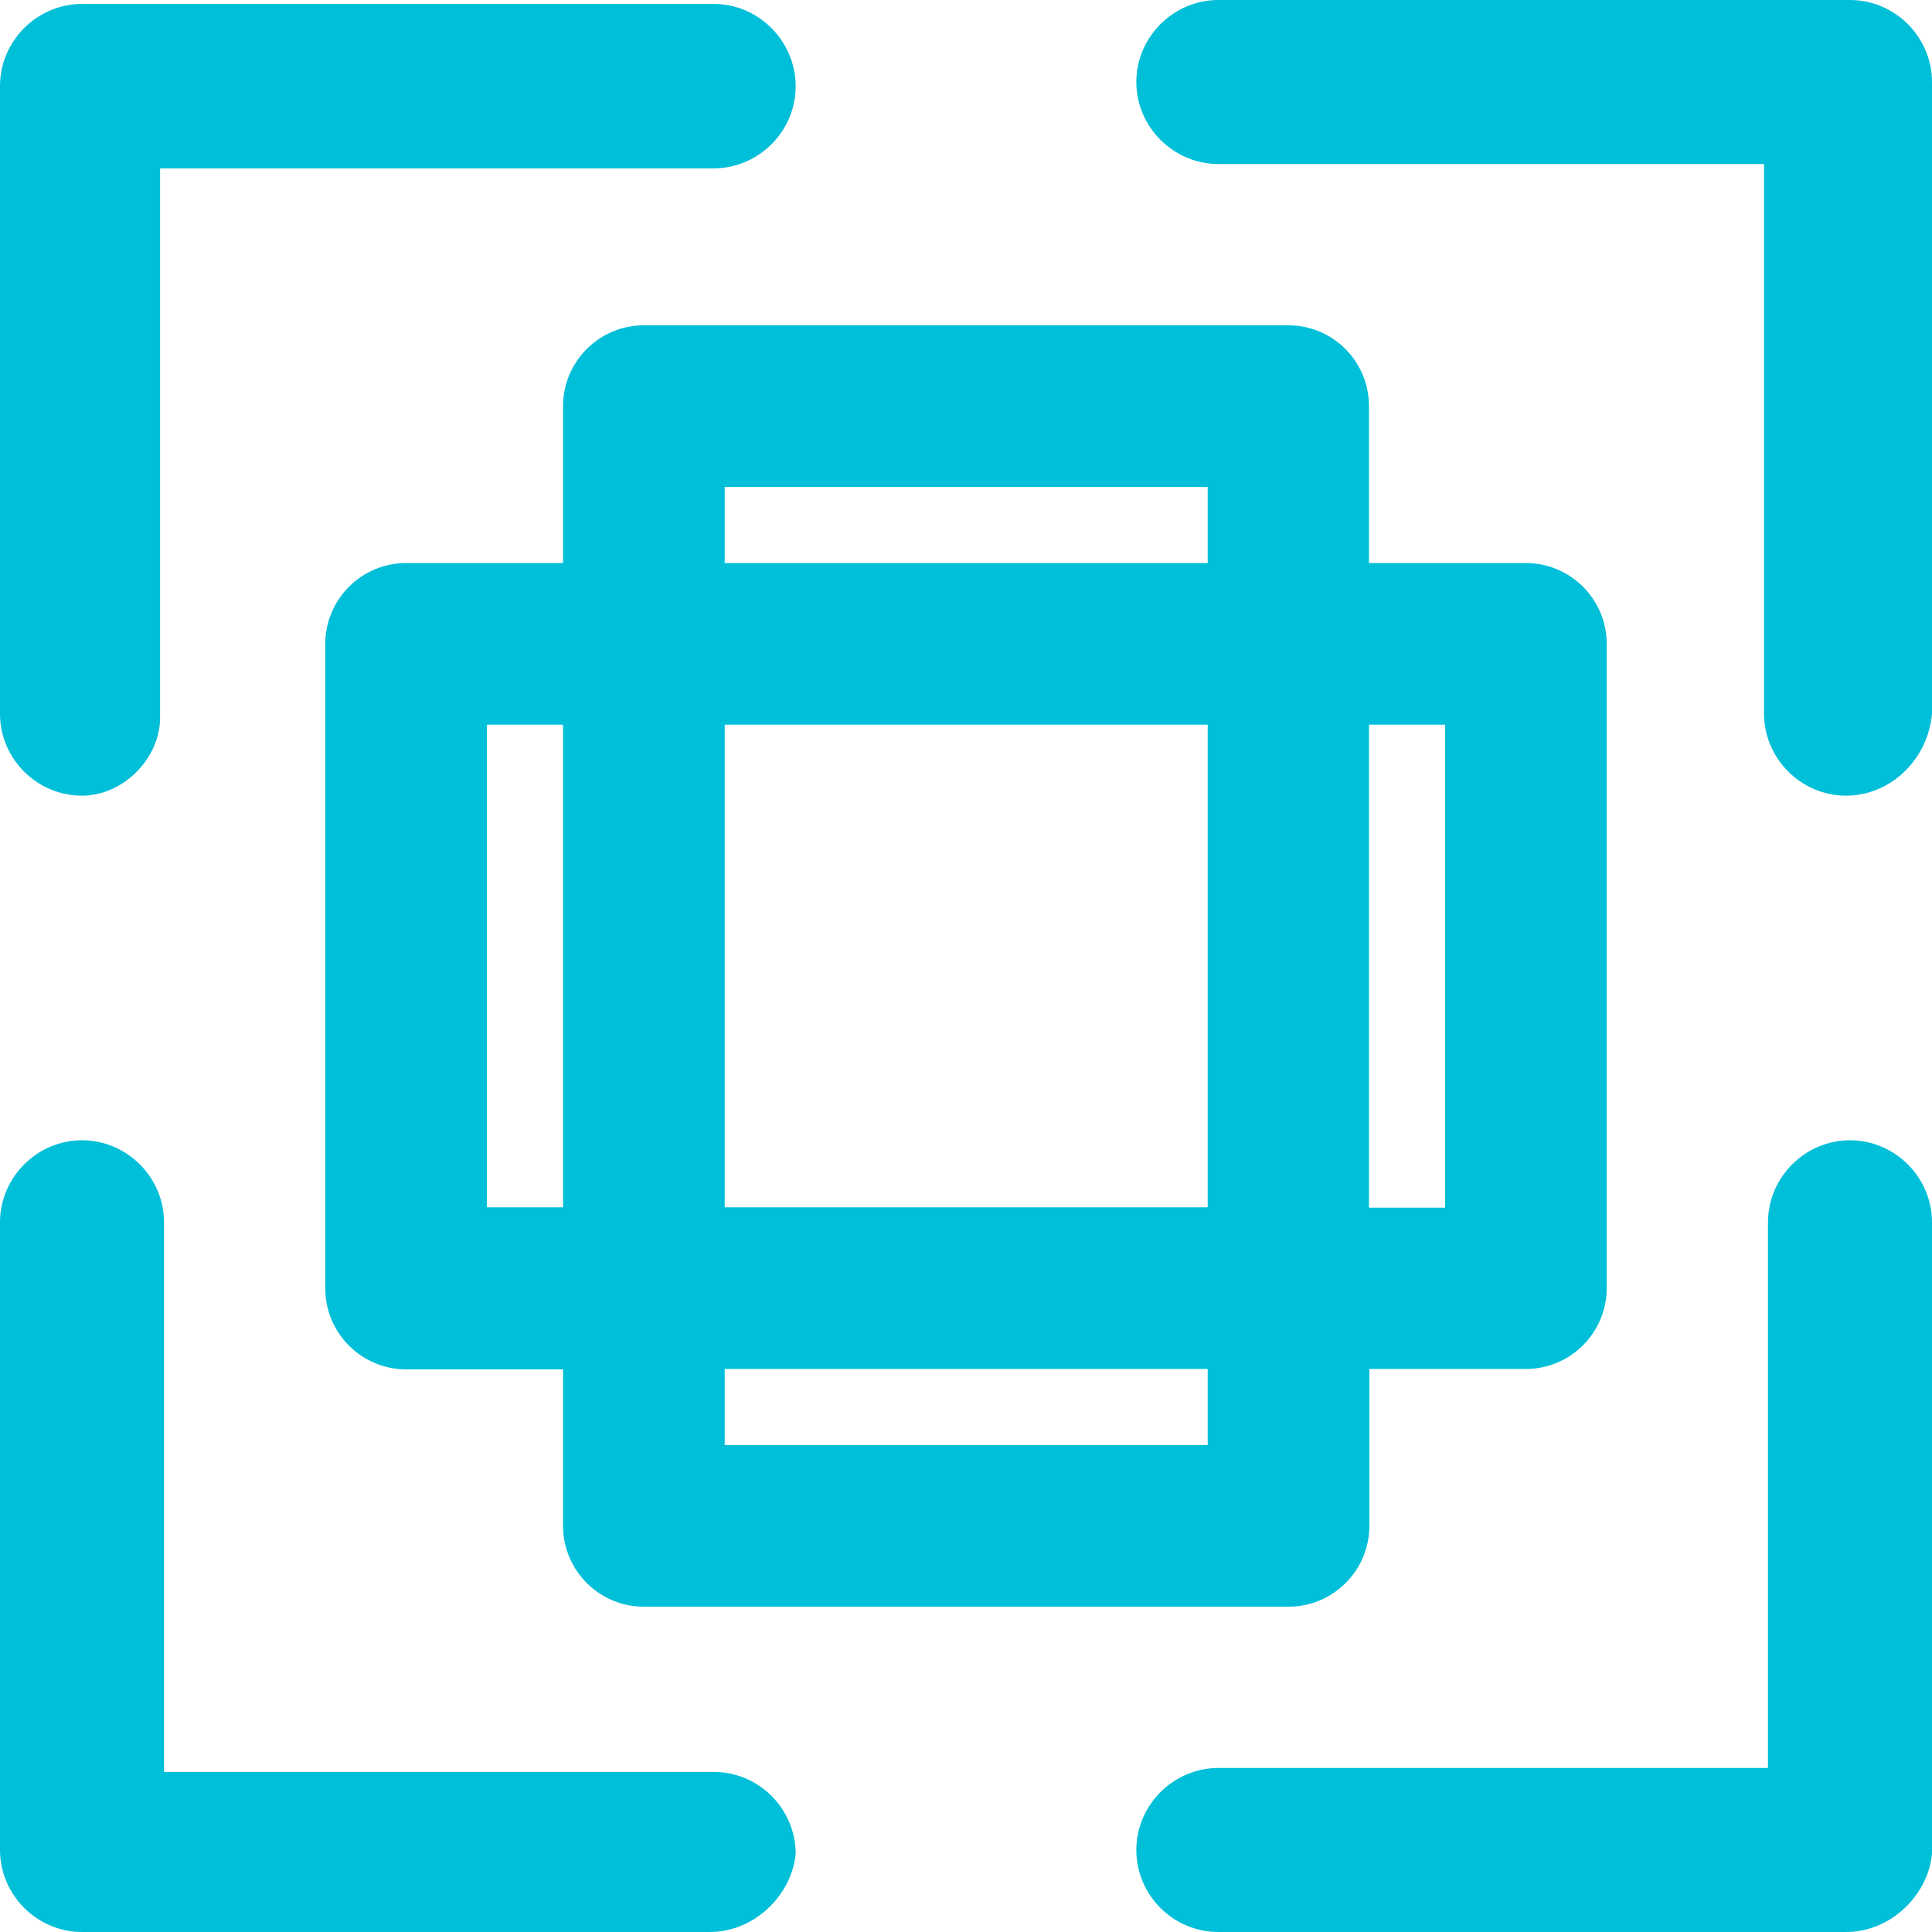 <!DOCTYPE svg PUBLIC "-//W3C//DTD SVG 1.1//EN" "http://www.w3.org/Graphics/SVG/1.1/DTD/svg11.dtd">
<svg version="1.1" id="IconsRepoEditor" xmlns="http://www.w3.org/2000/svg" xmlns:xlink="http://www.w3.org/1999/xlink" x="0px" y="0px" viewBox="0 0 490 490" style="enable-background:new 0 0 490 490;" xml:space="preserve" width="100px" height="100px" fill="#00bfd8" stroke="#00bfd8" stroke-width="0">
<g id="IconsRepo_bgCarrier"/> <path d="M469.2,0H309c-11.4,0-20.8,9.4-20.8,20.8s9.4,20.8,20.8,20.8h138.4V181c0,11.4,9.4,20.8,20.8,20.8S489,192.5,490,181V20.8 C490,9.4,480.6,0,469.2,0z"/> <path d="M20.8,201.8c10.4,0,19.8-9.4,19.8-19.8V42.7H181c11.4,0,20.8-9.4,20.8-20.8S192.5,1,181,1H20.8C9.4,1,0,10.4,0,21.8V181 C0,192.5,9.4,201.8,20.8,201.8z"/> <path d="M469.2,289.2c-11.4,0-20.8,9.4-20.8,20.8v138.4H309c-11.4,0-20.8,9.4-20.8,20.8S297.5,490,309,490h159.2 c11.4,0,20.8-9.4,21.8-19.8V310C490,298.6,480.6,289.2,469.2,289.2z"/> <path d="M181,449.4H41.6V310c0-11.4-9.4-20.8-20.8-20.8S0,298.6,0,310v159.2C0,480.6,9.4,490,20.8,490H180 c11.4,0,20.8-9.4,21.8-19.8C201.8,458.8,192.5,449.4,181,449.4z"/> <path d="M326.7,82.5H163.3c-11.3,0-20.5,9.2-20.5,20.5v39.8H103c-11.3,0-20.5,9.2-20.5,20.5v163.5c0,11.3,9.2,20.5,20.5,20.5h39.8 V387c0,11.3,9.2,20.5,20.5,20.5h163.5c11.3,0,20.5-9.2,20.5-20.5v-39.8H387c11.3,0,20.5-9.2,20.5-20.5V163.3 c0-11.3-9.2-20.5-20.5-20.5h-39.8V103C347.2,91.7,338.1,82.5,326.7,82.5z M142.8,306.2h-19.3V183.8h19.3V306.2z M306.2,366.5 H183.8v-19.3h122.5v19.3H306.2z M306.2,306.2H183.8V183.8h122.5v122.4H306.2z M306.2,142.8H183.8v-19.3h122.5v19.3H306.2z M366.5,183.8v122.5h-19.3V183.8H366.5z"/> </svg>